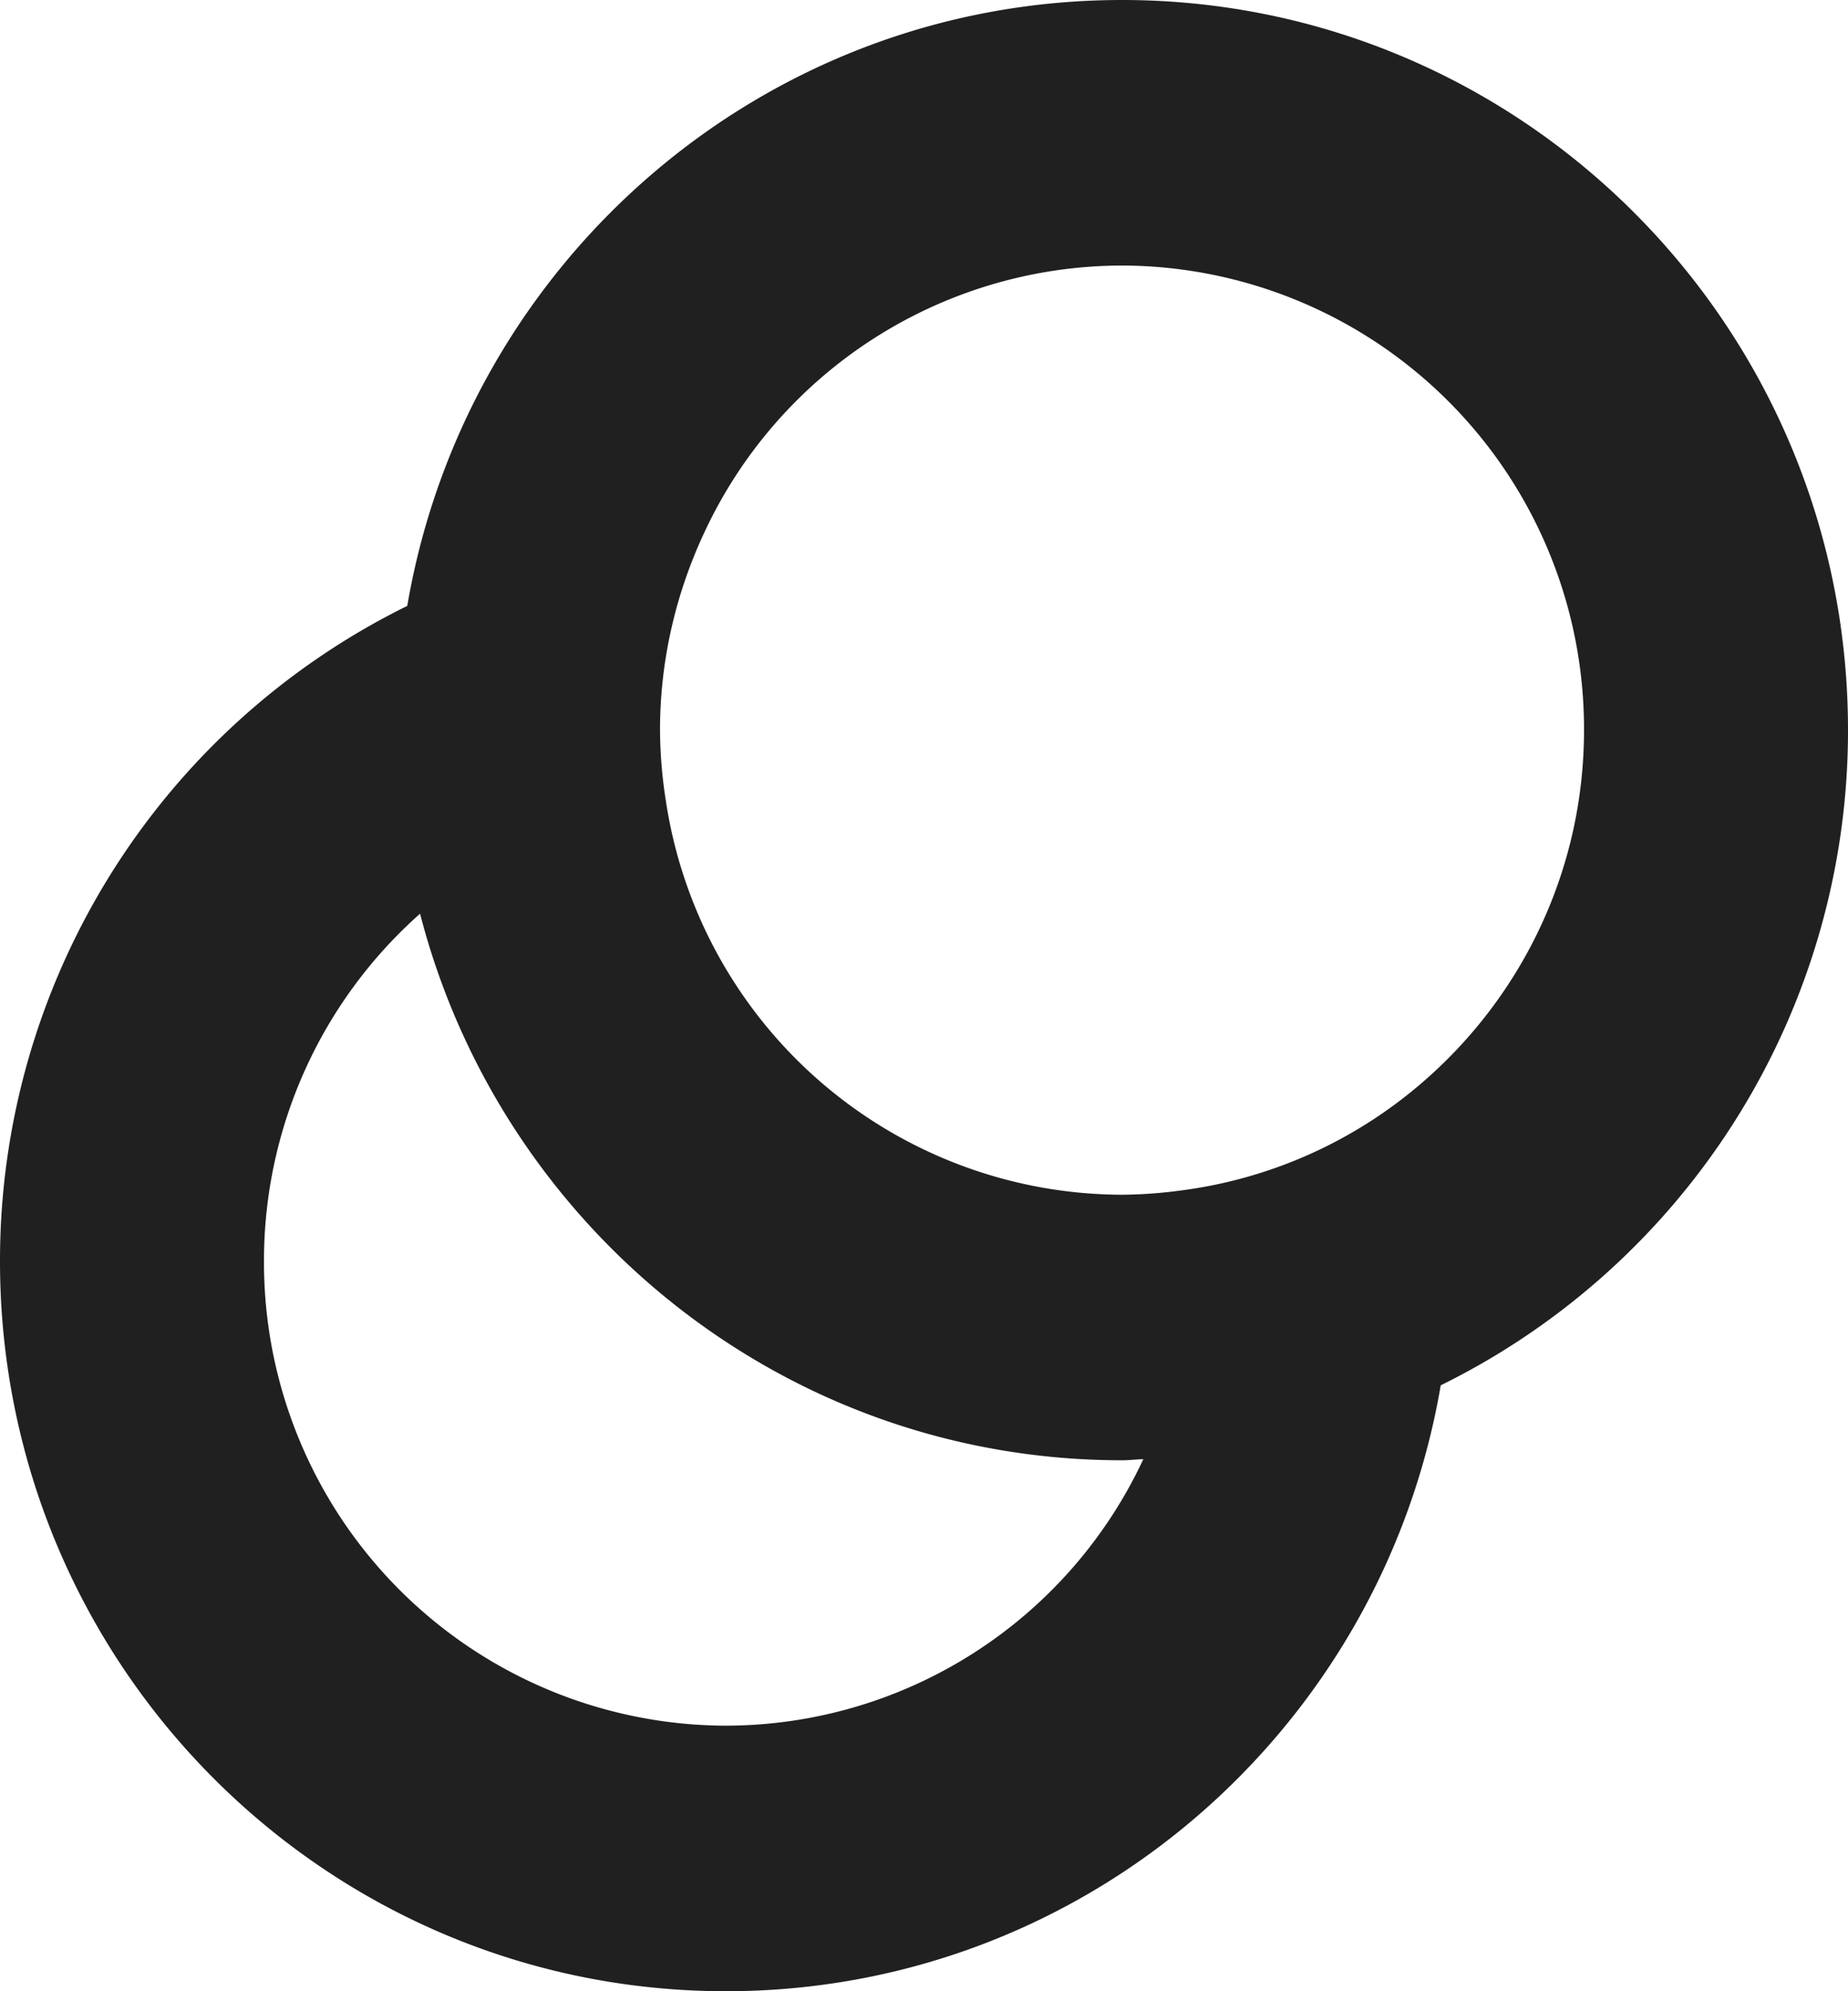 <svg xmlns:xlink="http://www.w3.org/1999/xlink" xmlns="http://www.w3.org/2000/svg" class="svg-icon" width="13"  height="14" ><defs><symbol viewBox="0 0 13 14" id="i-coins"><path fill-rule="evenodd" clip-rule="evenodd" d="M10.045 7.576a3.226 3.226 0 01-1.73.793 3.248 3.248 0 01-.422.031 3.254 3.254 0 01-3.209-2.77 3.299 3.299 0 01-.041-.497c0-.498.115-.97.313-1.392a3.246 3.246 0 012.937-1.874 3.258 3.258 0 013.25 3.266c0 .973-.426 1.845-1.098 2.443zm-4.938 4.557a3.258 3.258 0 01-3.25-3.266 3.26 3.26 0 011.098-2.443c.57 2.209 2.562 3.843 4.938 3.843.05 0 .1-.006.15-.008a3.246 3.246 0 01-2.936 1.874zM7.893 0C5.369 0 3.278 1.842 2.865 4.26A5.131 5.131 0 000 8.867C0 11.702 2.287 14 5.107 14c2.524 0 4.615-1.841 5.028-4.26A5.13 5.13 0 0013 5.133C13 2.298 10.713 0 7.893 0z"></path></symbol></defs><use xmlns:xlink="http://www.w3.org/1999/xlink" xlink:href="#i-coins" fill="#202020"></use></svg>